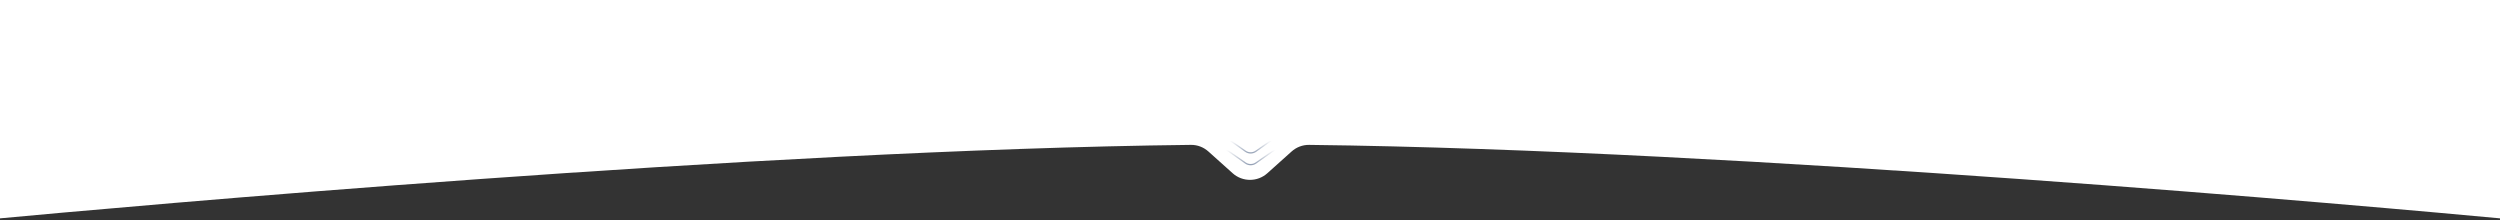 <?xml version="1.0" encoding="UTF-8"?> <svg xmlns="http://www.w3.org/2000/svg" width="1920" height="169" viewBox="0 0 1920 169" fill="none"><rect x="0" y="0" width="1920" height="169" fill="#333333" stroke="none"/> <path fill-rule="evenodd" clip-rule="evenodd" d="M991.912 116.376C995.632 113.04 1000.37 111.213 1005.37 111.271C1339.44 115.108 1821.28 158.467 1928.38 168.456C1940.14 169.552 1950 160.276 1950 148.469V19.999C1950 8.954 1941.05 -0.001 1930 -0.001L-10 -0.001C-21.046 -0.001 -30 8.954 -30 19.999L-30 148.469C-30 160.276 -20.136 169.552 -8.379 168.455C98.753 158.461 580.884 115.066 914.628 111.265C919.624 111.208 924.363 113.034 928.081 116.37L946.646 133.021C954.244 139.837 965.756 139.837 973.354 133.021L991.912 116.376Z" fill="white"></path> <path d="M942 115L956.475 125.172C958.89 126.869 962.11 126.869 964.525 125.172L979 115" stroke="url(#paint0_linear_42_311)"></path> <path d="M945 108L956.449 116.125C958.875 117.847 962.125 117.847 964.551 116.125L976 108" stroke="url(#paint1_linear_42_311)"></path> <defs> <linearGradient id="paint0_linear_42_311" x1="960.5" y1="115" x2="960.5" y2="128" gradientUnits="userSpaceOnUse"> <stop stop-color="#8795AC" stop-opacity="0"></stop> <stop offset="1" stop-color="#8795AC"></stop> </linearGradient> <linearGradient id="paint1_linear_42_311" x1="960.5" y1="108" x2="960.5" y2="119" gradientUnits="userSpaceOnUse"> <stop stop-color="#8795AC" stop-opacity="0"></stop> <stop offset="1" stop-color="#8795AC"></stop> </linearGradient> </defs> </svg> 